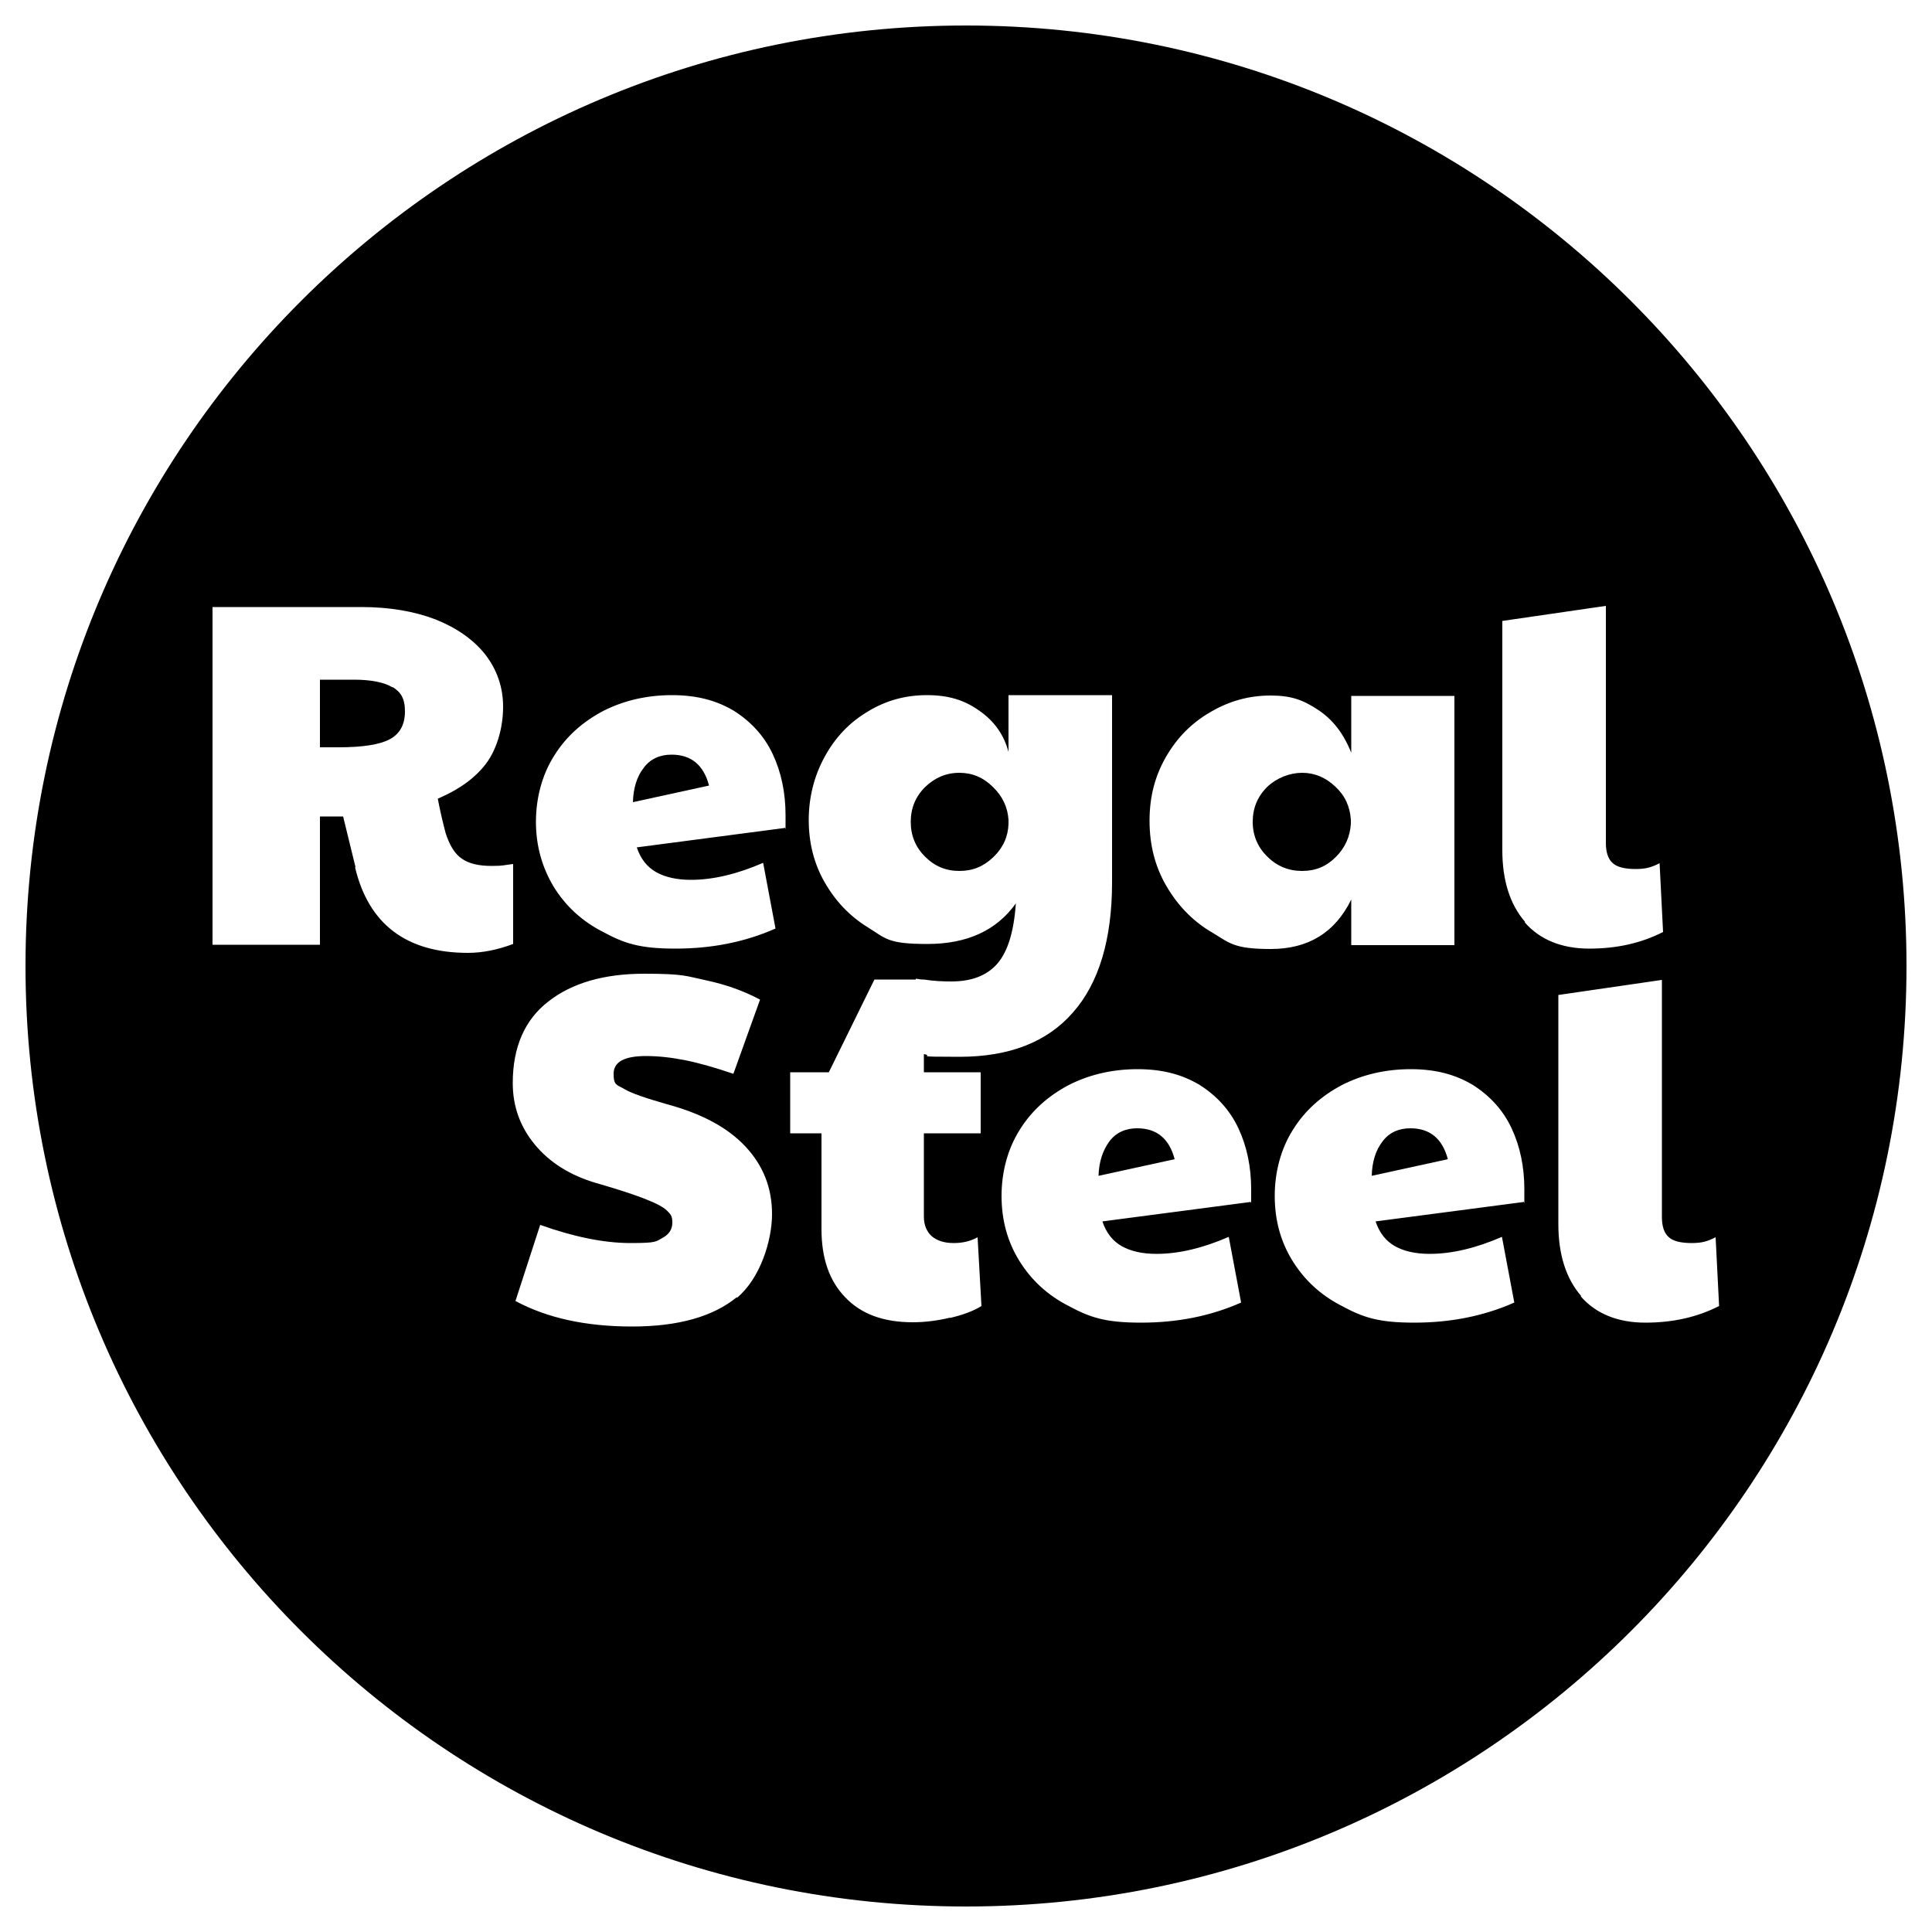 <?xml version="1.0" encoding="UTF-8"?>
<svg id="Layer_1" xmlns="http://www.w3.org/2000/svg" baseProfile="tiny" version="1.2" viewBox="0 0 500 500">
  <!-- Generator: Adobe Illustrator 29.0.0, SVG Export Plug-In . SVG Version: 2.1.0 Build 186)  -->
  <path d="M365,292c-3,0-5.5,1.1-7.2,3.4-1.8,2.3-2.7,5.3-2.8,8.9l19.7-4.3c-1.4-5.3-4.6-8-9.7-8Z"/>
  <path d="M248.3,200c-3.5,0-6.4,1.3-8.9,3.7-2.5,2.5-3.7,5.5-3.7,9s1.2,6.5,3.7,9c2.5,2.5,5.4,3.7,8.9,3.7s6.3-1.2,8.8-3.6c2.5-2.4,3.8-5.3,3.9-8.6v-1c-.2-3.2-1.5-6.1-4-8.5-2.5-2.5-5.4-3.7-8.7-3.7Z"/>
  <path d="M294.3,292c-3,0-5.5,1.1-7.2,3.4s-2.7,5.3-2.8,8.9l19.7-4.3c-1.4-5.3-4.6-8-9.7-8Z"/>
  <path d="M173.8,195.3c-3,0-5.5,1.1-7.2,3.4-1.8,2.3-2.7,5.3-2.8,8.9l19.7-4.3c-1.4-5.3-4.6-8-9.7-8Z"/>
  <path d="M349.6,213.2v-1c-.2-3.4-1.5-6.3-4-8.6-2.5-2.4-5.4-3.6-8.6-3.6s-6.6,1.3-9.1,3.7c-2.5,2.5-3.7,5.5-3.7,9s1.3,6.6,3.8,9c2.5,2.5,5.5,3.7,9,3.7s6.3-1.2,8.7-3.6c2.4-2.4,3.7-5.3,3.9-8.6Z"/>
  <path d="M101.6,177.9c-2.1-1.3-5.5-2-10-2h-8.8v17.5h4.8c6.3,0,10.7-.7,13.3-2.1,2.6-1.4,3.9-3.8,3.9-7.2s-1.1-5-3.2-6.3Z"/>
  <path d="M250,6.6C115.6,6.6,6.6,115.6,6.6,250s109,243.4,243.4,243.4,243.4-109,243.4-243.4S384.4,6.6,250,6.6ZM92,224.4l-3.2-13.1h-6v33.2h-27.8v-87.4h38.5c7.3,0,13.7,1.1,19.2,3.2,5.5,2.2,9.8,5.2,12.9,9.1,3,3.9,4.6,8.4,4.6,13.5s-1.4,10.4-4.1,14.3c-2.8,3.9-7,7-12.8,9.5.6,3.2,1.3,6.1,2,8.8,1,3.2,2.4,5.5,4.2,6.7,1.8,1.3,4.4,1.9,7.7,1.9s3-.2,5.6-.5v20.7c-4,1.5-7.9,2.3-11.7,2.3-15.9,0-25.7-7.4-29.2-22.1ZM190.7,335.7c-6.1,5-15.1,7.6-27.1,7.6s-22-2.2-30.2-6.6l6.4-19.7c8.7,3.1,16.5,4.7,23.4,4.7s6.5-.4,8.2-1.3c1.7-.9,2.6-2.2,2.6-4s-.5-2.2-1.4-3.1c-.9-.9-2.8-1.9-5.6-3-2.8-1.1-7-2.5-12.6-4.1-6.9-2-12.2-5.4-16-10-3.8-4.6-5.7-9.9-5.7-15.9,0-9.3,3.1-16.4,9.2-21.1,6.1-4.8,14.4-7.2,24.8-7.2s10.8.6,16,1.7c5.2,1.1,9.9,2.8,14,5l-6.9,19.2c-4.7-1.6-8.9-2.8-12.4-3.5-3.5-.7-6.9-1.1-10.2-1.1-5.6,0-8.4,1.5-8.4,4.6s.9,2.8,2.7,3.9c1.8,1.1,5.6,2.4,11.2,4,8.9,2.4,15.6,6,20.2,10.9,4.6,4.9,6.9,10.7,6.9,17.5s-3,16.6-9.1,21.7ZM202.9,214.3l-38.1,5c1,3,2.7,5.1,5,6.4,2.3,1.3,5.3,2,9,2,5.8,0,12-1.5,18.7-4.4l3.2,17c-7.9,3.5-16.5,5.2-25.9,5.2s-13.3-1.4-18.7-4.3c-5.5-2.8-9.7-6.7-12.8-11.7-3-5-4.6-10.6-4.6-16.8s1.6-12.2,4.7-17.1c3.1-5,7.4-8.8,12.7-11.6,5.3-2.7,11.3-4.1,17.8-4.1s11.6,1.4,16.1,4.1c4.4,2.8,7.8,6.5,10,11.2,2.2,4.7,3.3,10,3.3,15.8s0,2.6-.3,3.3ZM245.9,341c-3.3.8-6.6,1.2-9.7,1.2-7.5,0-13.3-2.1-17.4-6.4-4.2-4.3-6.2-10.2-6.2-17.7v-24.8h-8.1v-15.8h10l11.8-24h10.7v-.2c.6,0,1.1.2,1.7.2h.4c2.5.4,4.9.5,7.1.5,5.2,0,9.2-1.5,11.9-4.6,2.7-3.1,4.3-8.3,4.8-15.6-5,7-12.6,10.5-22.9,10.5s-10.7-1.4-15.4-4.3c-4.7-2.9-8.4-6.8-11.2-11.7-2.8-4.9-4.1-10.3-4.1-16.1s1.4-11.4,4.1-16.3c2.7-5,6.4-8.9,11.1-11.7,4.7-2.9,9.8-4.3,15.4-4.3s9.7,1.3,13.5,4c3.9,2.7,6.4,6.2,7.6,10.7v-14.7h26.8v48.4c0,14.8-3.4,26.1-10.1,33.7-6.7,7.7-16.5,11.5-29.4,11.5s-6.3-.2-9.2-.7v4.7h14.7v15.8h-14.7v21.6c0,2.1.7,3.8,2,5,1.4,1.2,3.3,1.8,5.7,1.8s4.4-.5,6.2-1.5l1,17.8c-2.1,1.3-4.8,2.3-8.2,3.1ZM323.4,311.1l-38.1,5c1,3,2.7,5.1,5,6.4,2.3,1.3,5.3,2,9,2,5.8,0,12-1.5,18.7-4.4l3.2,17c-7.9,3.5-16.5,5.2-25.9,5.2s-13.3-1.4-18.7-4.3c-5.5-2.8-9.7-6.7-12.8-11.7s-4.6-10.6-4.6-16.8,1.6-12.2,4.7-17.1c3.1-5,7.4-8.8,12.7-11.6,5.3-2.7,11.3-4.1,17.8-4.1s11.6,1.4,16.1,4.1c4.4,2.8,7.8,6.5,10,11.2,2.2,4.7,3.3,10,3.3,15.8s0,2.6-.3,3.3ZM313.3,241.1c-4.8-2.9-8.6-6.9-11.5-11.9-2.9-5-4.3-10.6-4.3-16.8s1.4-11.6,4.3-16.6c2.9-5,6.7-8.8,11.6-11.6,4.8-2.8,9.9-4.2,15.4-4.2s8.5,1.2,12.3,3.7c3.8,2.5,6.6,6.1,8.6,11.1v-14.7h26.7v64.5h-26.7v-11.8c-4.2,8.6-11.2,12.8-20.8,12.8s-10.6-1.5-15.4-4.4ZM394.1,311.1l-38.1,5c1,3,2.7,5.1,5,6.4,2.3,1.3,5.3,2,9,2,5.8,0,12-1.5,18.7-4.4l3.2,17c-7.9,3.5-16.5,5.2-25.9,5.2s-13.3-1.4-18.7-4.3c-5.5-2.8-9.7-6.7-12.8-11.7s-4.6-10.6-4.6-16.8,1.6-12.2,4.7-17.1c3.1-5,7.4-8.8,12.7-11.6,5.3-2.7,11.3-4.1,17.8-4.1s11.6,1.4,16.1,4.1c4.4,2.8,7.8,6.5,10,11.2,2.2,4.7,3.3,10,3.3,15.8s0,2.6-.3,3.3ZM394.7,238.6c-3.9-4.5-5.9-10.7-5.9-18.6v-59.3l26.8-3.9v61.4c0,2.4.6,4.1,1.7,5.1,1.1,1.1,3.2,1.6,6,1.6s4.2-.5,6.2-1.5l.9,17.8c-5.7,2.9-12,4.3-19.1,4.3s-12.8-2.3-16.7-6.8ZM409.2,335.4c-3.9-4.5-5.9-10.7-5.9-18.6v-59.3l26.8-3.9v61.4c0,2.4.6,4.1,1.7,5.1,1.1,1.1,3.2,1.6,6,1.6s4.2-.5,6.2-1.5l.9,17.8c-5.7,2.9-12,4.3-19.1,4.3s-12.8-2.3-16.7-6.8Z"/>
</svg>